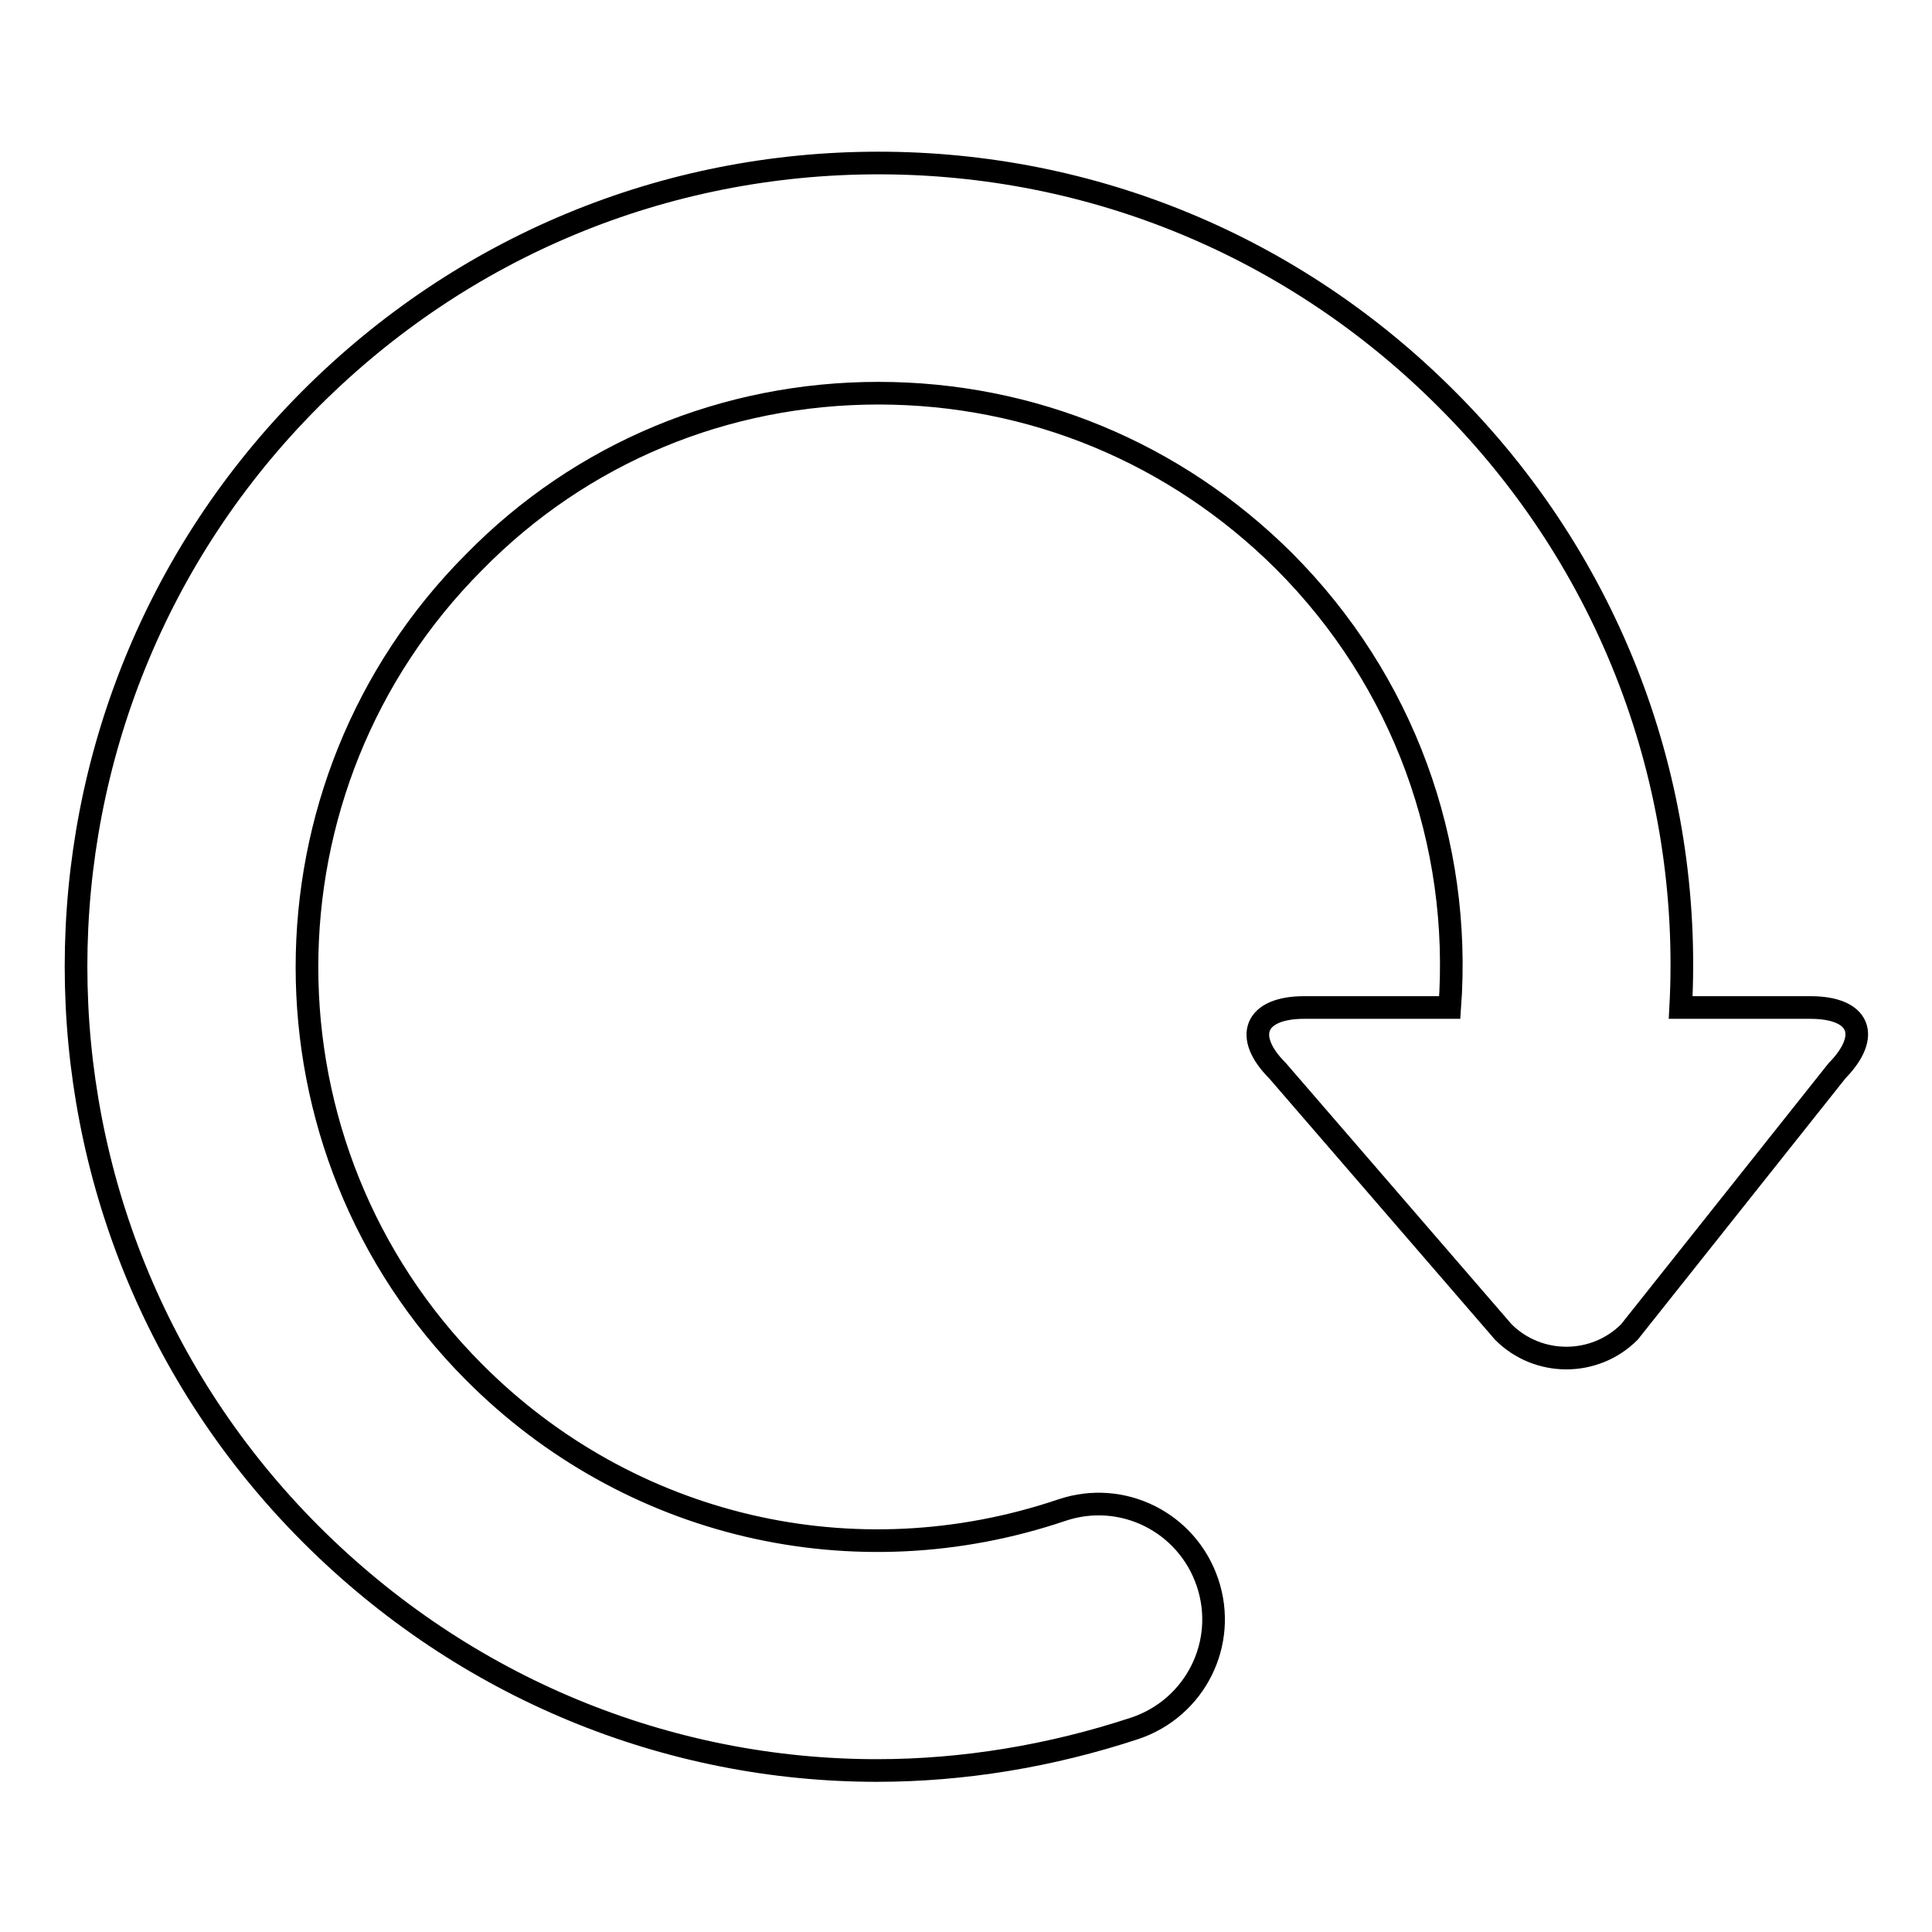 <?xml version="1.0" encoding="utf-8"?>
<!-- Svg Vector Icons : http://www.onlinewebfonts.com/icon -->
<!DOCTYPE svg PUBLIC "-//W3C//DTD SVG 1.1//EN" "http://www.w3.org/Graphics/SVG/1.1/DTD/svg11.dtd">
<svg version="1.1" xmlns="http://www.w3.org/2000/svg" xmlns:xlink="http://www.w3.org/1999/xlink" x="0px" y="0px" viewBox="0 0 256 256" enable-background="new 0 0 256 256" xml:space="preserve">
<g><g><g><g><path stroke-width="3" fill-opacity="0" stroke="#000000"  d="M239.9,133.5h-17.2c1.6-29.7-9.3-59-31.1-80.7c-20.1-20.1-46.8-31.2-75.2-31.2c-28.4,0-55.1,11.1-75.2,31.2c-41.5,41.5-41.5,109,0,150.5c20.4,20.4,47.3,31.3,75,31.3c11.4,0,23-1.9,34.2-5.6c8-2.7,12.3-11.3,9.6-19.3c-2.7-8-11.3-12.3-19.3-9.6c-27.5,9.3-57.4,2.3-77.9-18.3c-29.5-29.6-29.5-77.7,0-107.3C77,60,96.1,52.1,116.4,52.1c20.3,0,39.3,7.9,53.7,22.2c15.9,15.9,23.6,37.4,22,59.2h-19.3c-6.5,0-8.1,3.8-3.5,8.4l29.9,34.6c4.6,4.6,12.1,4.6,16.7,0l27.5-34.6C248,137.2,246.4,133.5,239.9,133.5z"/></g></g><g></g><g></g><g></g><g></g><g></g><g></g><g></g><g></g><g></g><g></g><g></g><g></g><g></g><g></g><g></g></g></g>
</svg>